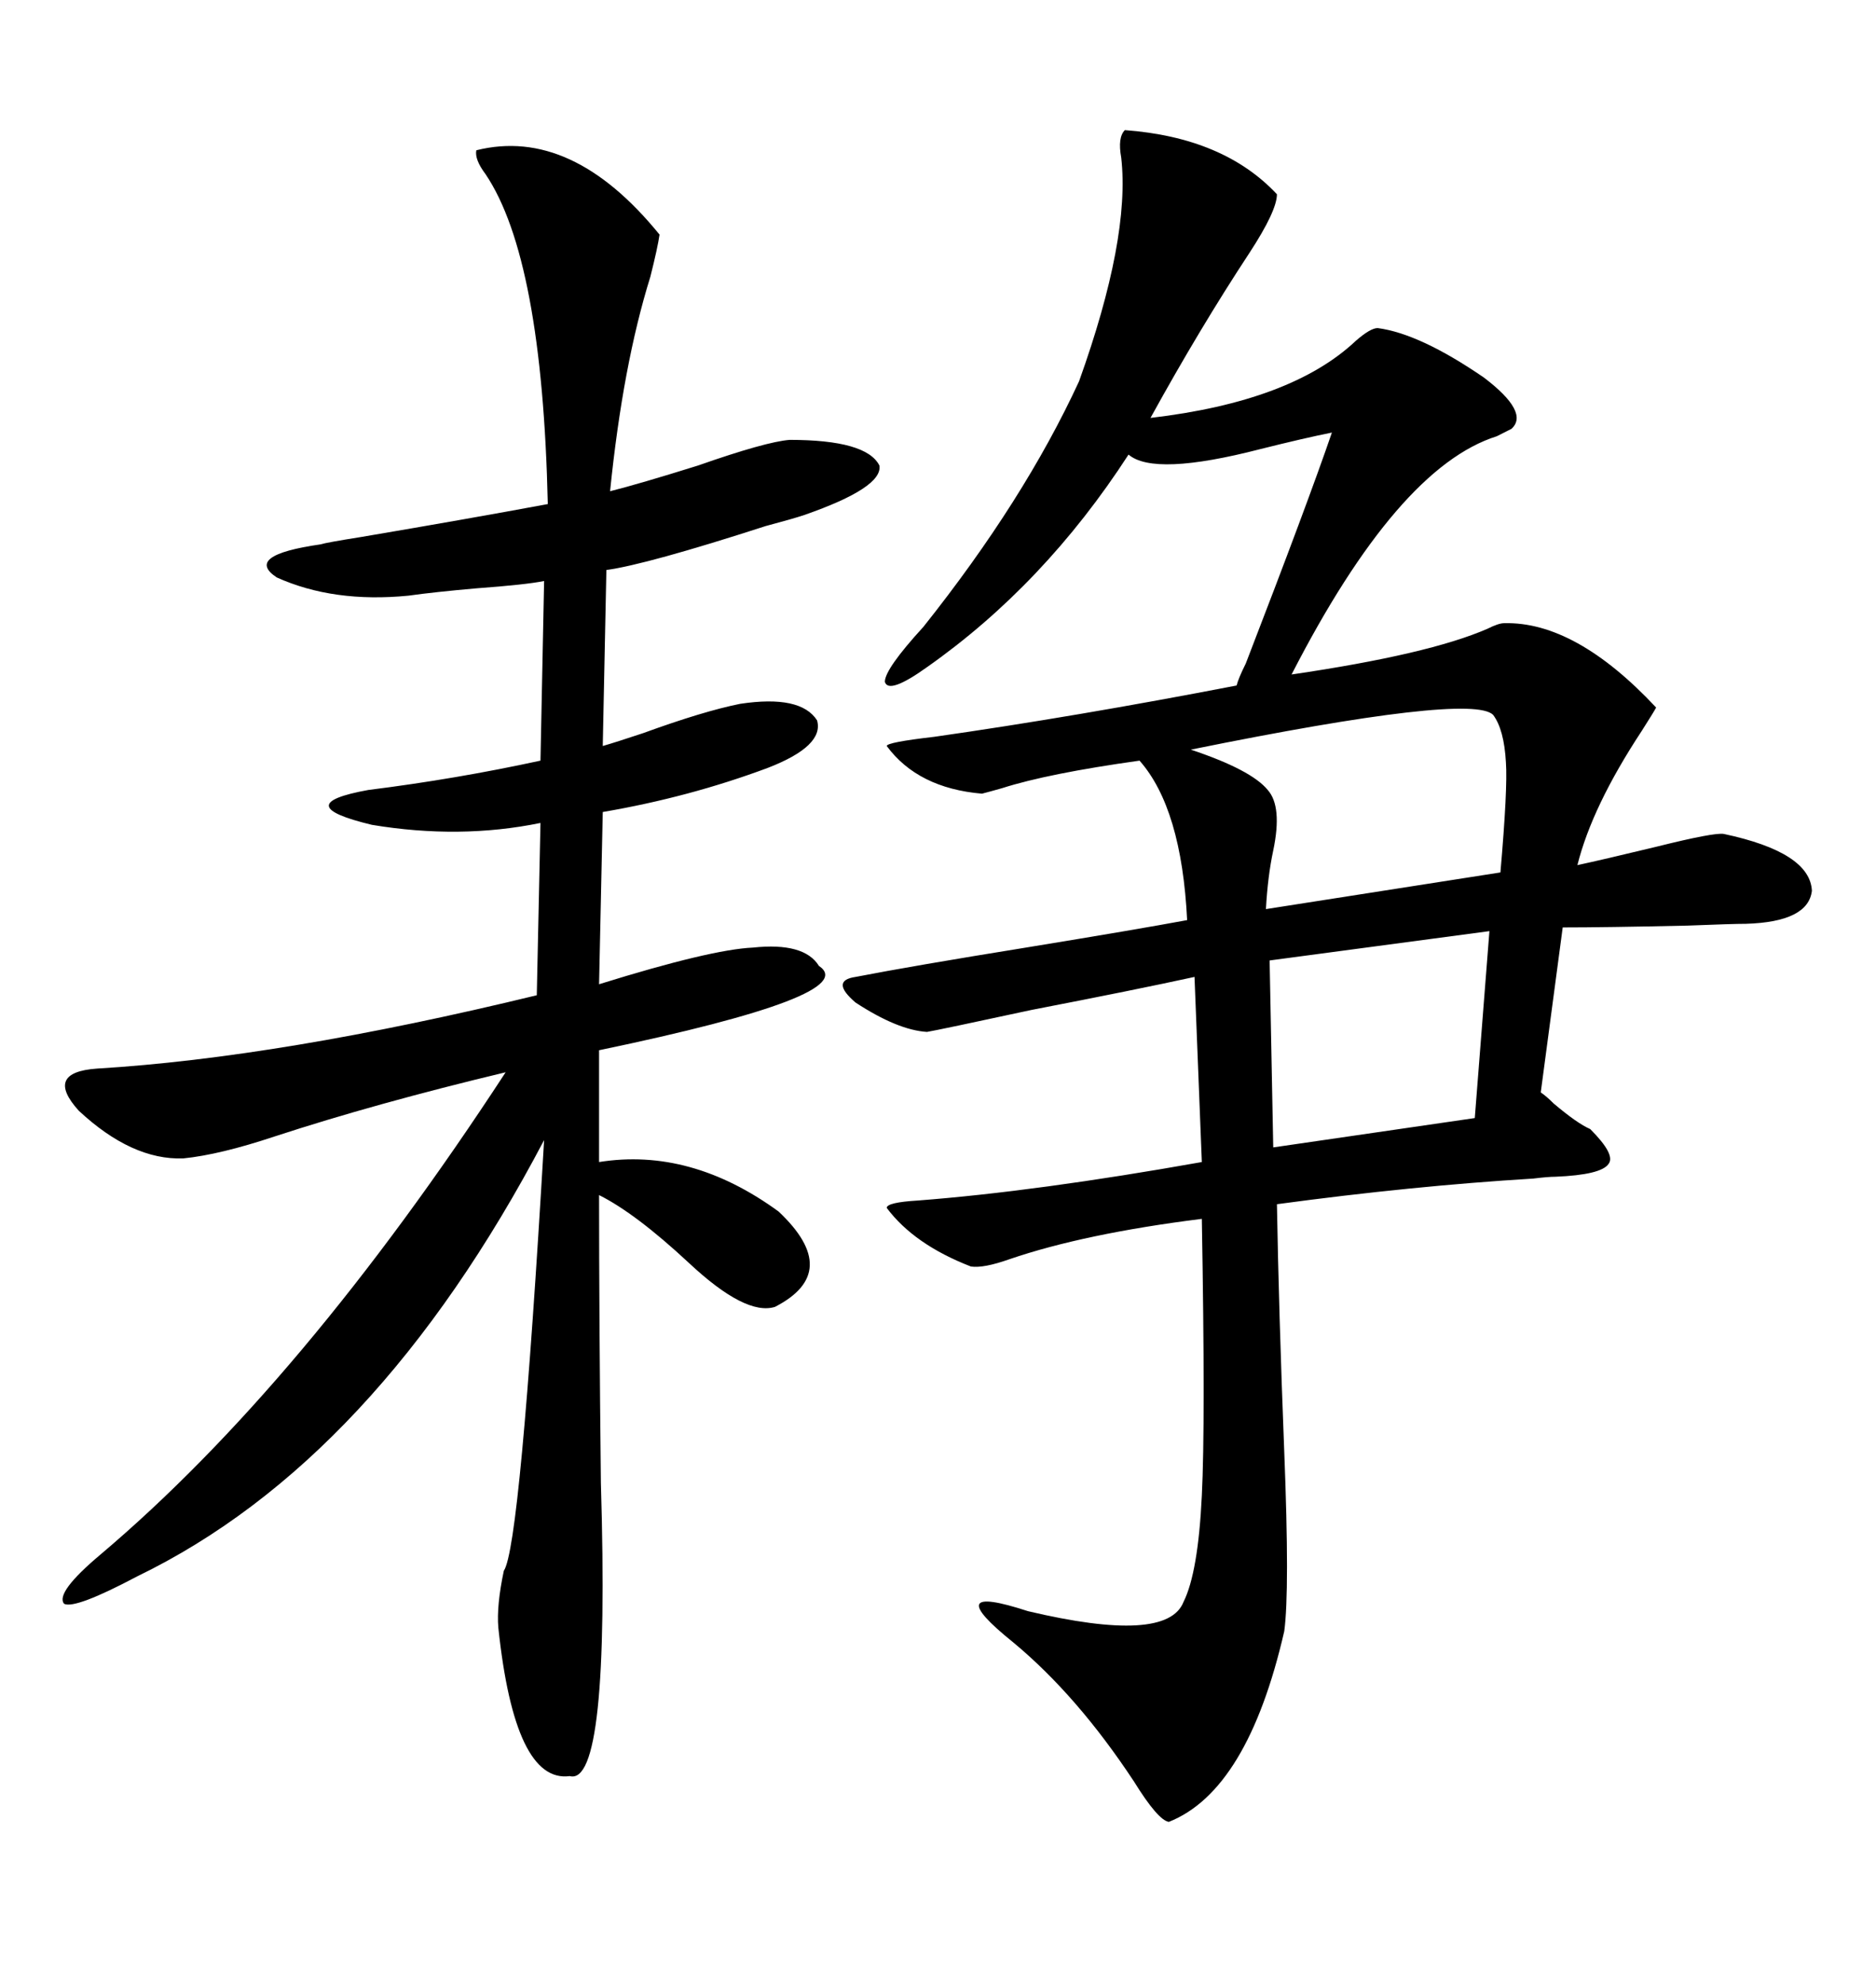 <svg xmlns="http://www.w3.org/2000/svg" xmlns:xlink="http://www.w3.org/1999/xlink" width="300" height="317.285"><path d="M179.88 20.80L179.88 20.80Q195.70 21.97 204.20 31.05L204.20 31.05Q204.20 33.69 199.80 40.43L199.80 40.43Q191.89 52.44 183.98 66.80L183.98 66.80Q206.54 64.16 216.80 54.49L216.80 54.49Q219.14 52.44 220.31 52.44L220.31 52.44Q227.05 53.32 237.30 60.35L237.30 60.35Q244.63 65.92 241.70 68.55L241.70 68.55Q241.11 68.85 239.36 69.73L239.36 69.73Q223.54 74.71 206.54 107.81L206.54 107.81Q228.52 104.59 237.89 100.49L237.89 100.49Q239.65 99.61 240.53 99.61L240.53 99.61Q251.95 99.32 264.84 113.09L264.84 113.09Q264.55 113.67 262.50 116.89L262.50 116.89Q254.59 128.91 252.25 138.28L252.25 138.28Q256.35 137.40 264.84 135.35L264.84 135.35Q274.22 133.01 275.68 133.30L275.68 133.30Q289.45 136.23 289.75 142.38L289.75 142.38Q289.16 147.36 279.20 147.66L279.20 147.66Q277.15 147.66 269.82 147.95L269.82 147.95Q256.64 148.24 249.90 148.24L249.90 148.24L246.39 174.61Q247.27 175.20 248.44 176.37L248.44 176.37Q252.25 179.59 254.30 180.47L254.30 180.47Q258.40 184.57 257.23 186.04L257.23 186.04Q256.05 187.79 248.73 188.09L248.73 188.09Q247.56 188.09 245.21 188.38L245.21 188.38Q225.88 189.55 204.20 192.48L204.20 192.48Q204.49 209.47 205.37 232.03L205.37 232.03Q206.25 254.30 205.37 260.74L205.37 260.74Q199.51 286.23 186.91 291.21L186.91 291.21Q185.16 290.92 181.35 284.77L181.35 284.77Q172.27 271.00 162.01 262.50L162.01 262.50Q150 252.83 164.36 257.52L164.36 257.52Q186.62 262.79 189.26 256.05L189.26 256.05Q191.60 251.37 192.19 239.06L192.19 239.06Q192.77 227.64 192.19 194.82L192.19 194.82Q173.44 197.17 161.43 201.27L161.43 201.27Q157.32 202.73 155.27 202.44L155.27 202.44Q146.19 198.93 141.80 193.07L141.80 193.07Q141.80 192.19 146.78 191.89L146.78 191.89Q165.82 190.43 192.19 185.74L192.19 185.74L191.02 156.15Q181.64 158.20 164.94 161.43L164.94 161.43Q150 164.65 148.24 164.94L148.24 164.94Q143.55 164.65 136.82 160.25L136.82 160.25Q132.71 156.74 136.82 156.15L136.82 156.15Q145.90 154.39 164.06 151.46L164.06 151.46Q181.93 148.54 189.84 147.07L189.84 147.07Q188.96 129.20 182.23 121.58L182.23 121.58Q167.58 123.63 160.25 125.98L160.25 125.98Q158.20 126.56 157.03 126.86L157.03 126.86Q146.78 125.98 141.80 119.24L141.80 119.24Q141.80 118.65 149.41 117.77L149.41 117.77Q171.97 114.55 197.75 109.57L197.75 109.57Q198.05 108.40 199.22 106.05L199.22 106.05Q209.18 80.27 212.99 69.14L212.99 69.14Q208.59 70.02 201.56 71.78L201.56 71.78Q184.57 76.17 180.47 72.66L180.47 72.66Q166.99 93.46 148.24 106.64L148.24 106.64Q142.09 111.04 141.50 108.98L141.50 108.98Q141.50 106.93 147.66 100.20L147.66 100.20Q163.77 79.98 172.56 60.94L172.56 60.94Q180.76 38.09 179.30 25.20L179.30 25.20Q178.71 21.97 179.88 20.80ZM76.17 24.02L76.17 24.02Q91.41 20.21 105.47 37.50L105.47 37.50Q105.18 39.55 104.00 44.24L104.00 44.24Q99.61 58.30 97.56 78.52L97.56 78.52Q102.25 77.34 111.62 74.41L111.62 74.41Q122.46 70.61 126.27 70.31L126.27 70.31Q138.57 70.31 140.63 74.41L140.63 74.41Q141.21 77.93 128.61 82.32L128.61 82.32Q126.86 82.91 122.46 84.08L122.46 84.08Q103.42 90.23 96.97 91.11L96.97 91.11L96.39 119.24Q98.44 118.65 102.83 117.19L102.83 117.19Q112.50 113.67 118.36 112.50L118.36 112.50Q128.03 111.04 130.66 115.14L130.66 115.14Q131.84 119.24 122.75 122.75L122.75 122.75Q110.16 127.44 96.39 129.79L96.39 129.79L95.80 157.32Q113.67 151.76 120.41 151.46L120.41 151.46Q128.61 150.59 130.96 154.39L130.96 154.39Q137.99 159.08 95.80 167.87L95.80 167.87L95.80 185.74Q110.45 183.40 124.51 193.65L124.51 193.65Q134.77 203.32 123.93 208.89L123.93 208.89Q119.24 210.35 110.16 201.86L110.16 201.86Q101.66 193.95 95.80 191.02L95.80 191.02Q95.80 210.35 96.09 237.01L96.09 237.01Q97.56 285.64 91.11 283.89L91.11 283.89Q82.32 285.06 79.69 260.16L79.69 260.16Q79.39 256.64 80.57 251.07L80.57 251.07Q83.20 247.27 87.01 182.23L87.01 182.23Q60.06 233.50 21.97 251.95L21.97 251.95Q12.01 257.23 10.25 256.35L10.25 256.35Q8.79 254.59 16.11 248.44L16.11 248.44Q48.34 221.19 80.86 171.39L80.86 171.39Q60.06 176.37 43.95 181.64L43.95 181.64Q35.16 184.57 29.30 185.16L29.30 185.16Q21.09 185.45 12.60 177.54L12.60 177.54Q7.03 171.39 15.53 170.80L15.53 170.80Q44.82 169.04 85.84 159.08L85.84 159.08L86.43 131.54Q73.54 134.18 59.47 131.84L59.47 131.84Q46.00 128.61 58.89 126.27L58.89 126.27Q72.95 124.51 86.43 121.58L86.43 121.58L87.01 92.87Q84.08 93.46 76.17 94.04L76.17 94.04Q69.43 94.63 65.33 95.21L65.33 95.21Q53.32 96.39 44.24 92.29L44.24 92.29Q38.96 88.77 51.27 87.01L51.27 87.01Q52.15 86.72 57.71 85.84L57.71 85.84Q75 82.91 87.60 80.57L87.60 80.57Q86.72 41.31 77.64 27.83L77.64 27.83Q75.88 25.49 76.17 24.02ZM238.77 114.26L238.77 114.26Q235.25 110.74 190.43 119.82L190.43 119.82Q200.10 123.05 202.73 126.27L202.73 126.27Q205.08 128.91 203.61 135.94L203.61 135.94Q202.73 140.04 202.44 145.31L202.44 145.31L239.94 139.45Q241.11 125.98 240.82 121.88L240.82 121.88Q240.53 116.60 238.77 114.26ZM235.84 178.71L238.18 148.83L203.03 153.52L203.61 183.40L235.84 178.71Z"/></svg>